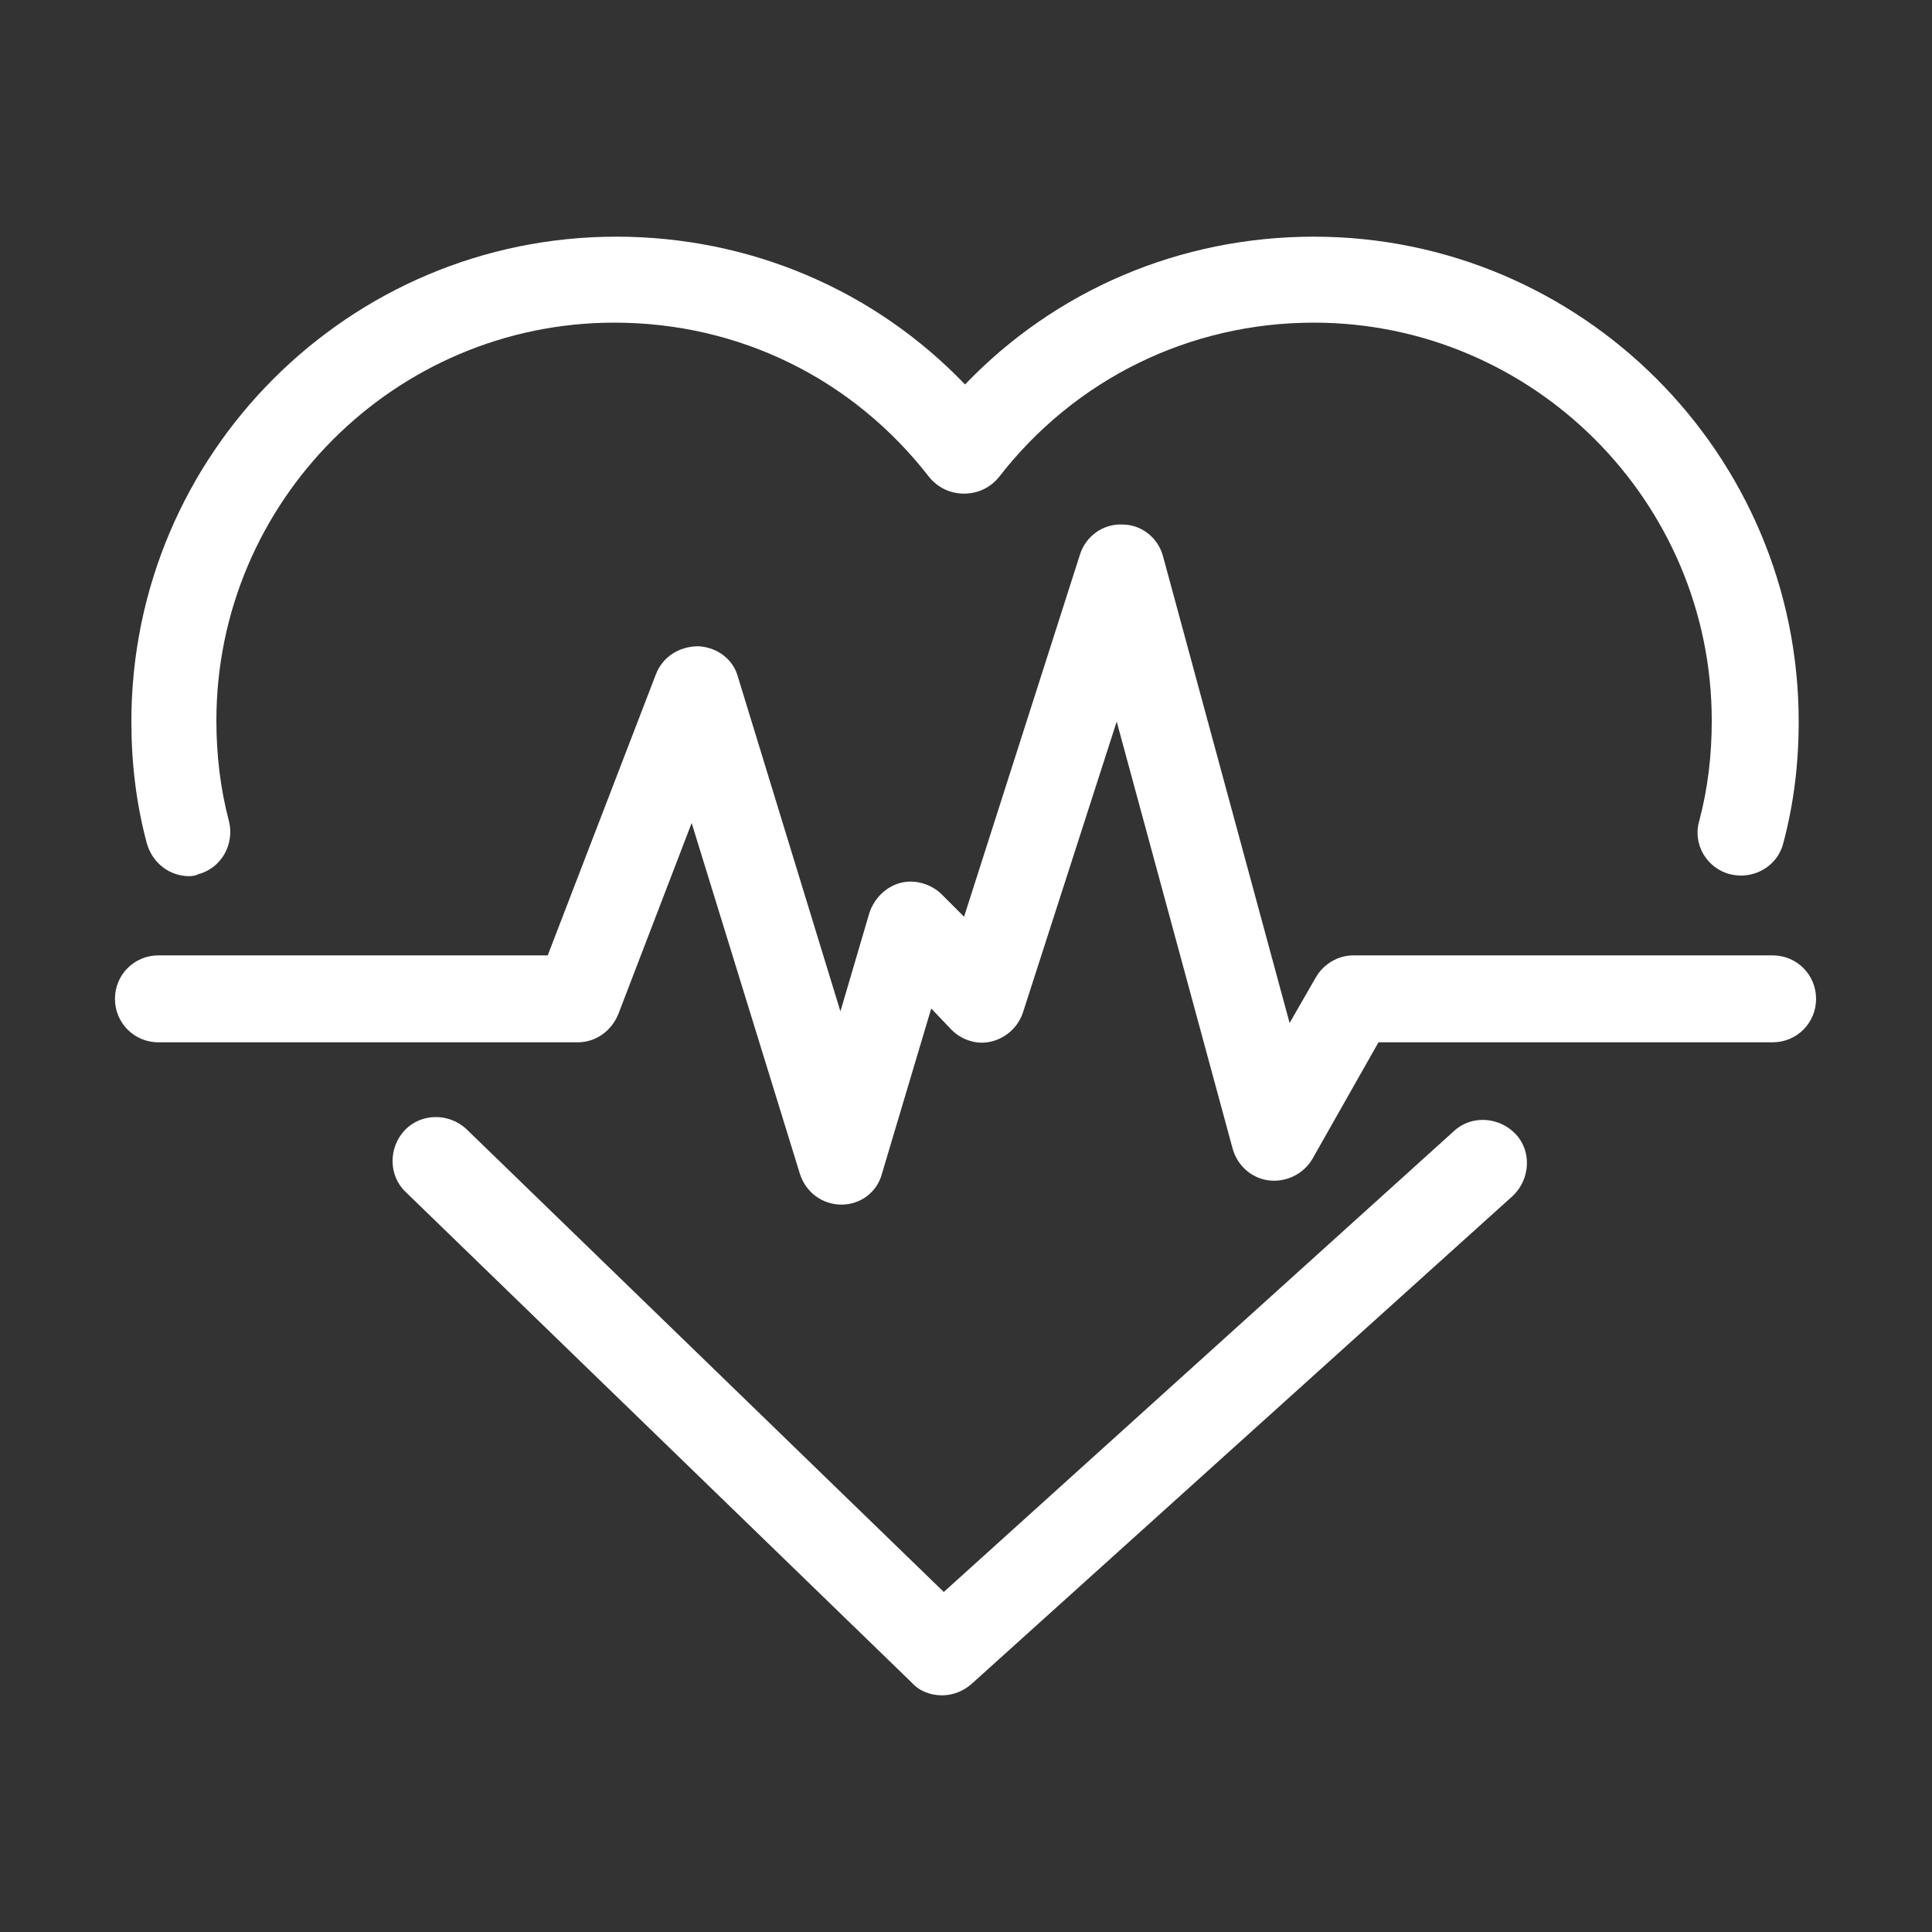 <?xml version="1.0" encoding="utf-8"?>
<!-- Generator: Adobe Illustrator 24.0.3, SVG Export Plug-In . SVG Version: 6.00 Build 0)  -->
<svg version="1.1" id="Capa_1" xmlns="http://www.w3.org/2000/svg" xmlns:xlink="http://www.w3.org/1999/xlink" x="0px" y="0px"
	 viewBox="0 0 200 200" style="enable-background:new 0 0 200 200;" xml:space="preserve">
<rect x="0" y="0" width="200" height="200" fill="#333333" stroke="none"/>
<style type="text/css">
	.st0{fill:#FFFFFF;}
</style>
<title>sector-seguros</title>
<g>
	<g>
		<path class="st0" d="M19.6,90.7c-2,0-3.8-1.3-4.4-3.4c-1.1-4.1-1.6-8.3-1.6-12.6c0-27.7,22.5-50.2,50.2-50.2
			c13.8,0,26.7,5.5,36.1,15.3c9.4-9.8,22.3-15.3,36.1-15.3c27.7,0,50.2,22.5,50.2,50.2c0,4.3-0.5,8.5-1.6,12.6
			c-0.6,2.4-3.1,3.8-5.5,3.2c-2.4-0.6-3.9-3.1-3.2-5.5c0.9-3.4,1.3-6.8,1.3-10.4c0-22.7-18.5-41.2-41.2-41.2
			c-12.8,0-24.7,5.8-32.6,16c-0.9,1.1-2.2,1.7-3.6,1.7l0,0c-1.4,0-2.7-0.6-3.6-1.7c-7.9-10.2-19.7-16-32.6-16
			c-22.7,0-41.2,18.5-41.2,41.2c0,3.5,0.4,7,1.3,10.4c0.6,2.4-0.8,4.9-3.2,5.5C20.4,90.6,20,90.7,19.6,90.7z"/>
	</g>
	<g>
		<path class="st0" d="M97.5,175.5c-1.1,0-2.3-0.4-3.1-1.3L42,123.4c-1.8-1.7-1.8-4.6-0.1-6.4c1.7-1.8,4.6-1.8,6.4-0.1l49.4,47.9
			l52.8-47.7c1.8-1.7,4.7-1.5,6.4,0.3c1.7,1.8,1.5,4.7-0.3,6.4l-56,50.5C99.7,175.1,98.6,175.5,97.5,175.5z"/>
	</g>
	<g>
		<path class="st0" d="M87.1,124.7c-2,0-3.7-1.3-4.3-3.2L71.6,85.2L64,105c-0.7,1.7-2.3,2.9-4.2,2.9H16.4c-2.5,0-4.5-2-4.5-4.5
			s2-4.5,4.5-4.5h40.3l11.2-29.1c0.7-1.8,2.4-2.9,4.4-2.9c1.9,0.1,3.6,1.3,4.1,3.2L87,104.7l3-10.2c0.5-1.5,1.7-2.7,3.2-3.1
			c1.5-0.4,3.2,0.1,4.3,1.2l2.3,2.3l12-37.5c0.6-1.9,2.4-3.2,4.4-3.1c2,0,3.7,1.4,4.2,3.3l13.1,48.3l2.7-4.7
			c0.8-1.4,2.3-2.3,3.9-2.3h43.4c2.5,0,4.5,2,4.5,4.5s-2,4.5-4.5,4.5h-40.8l-6.8,12c-0.9,1.6-2.7,2.5-4.5,2.3
			c-1.8-0.2-3.3-1.5-3.8-3.3l-12-44.2l-9.7,30.1c-0.5,1.5-1.7,2.6-3.2,3c-1.5,0.4-3.1-0.1-4.2-1.2l-2.1-2.2l-5.1,17.1
			C90.8,123.4,89.1,124.7,87.1,124.7C87.1,124.7,87.1,124.7,87.1,124.7z"/>
	</g>
</g>
</svg>
